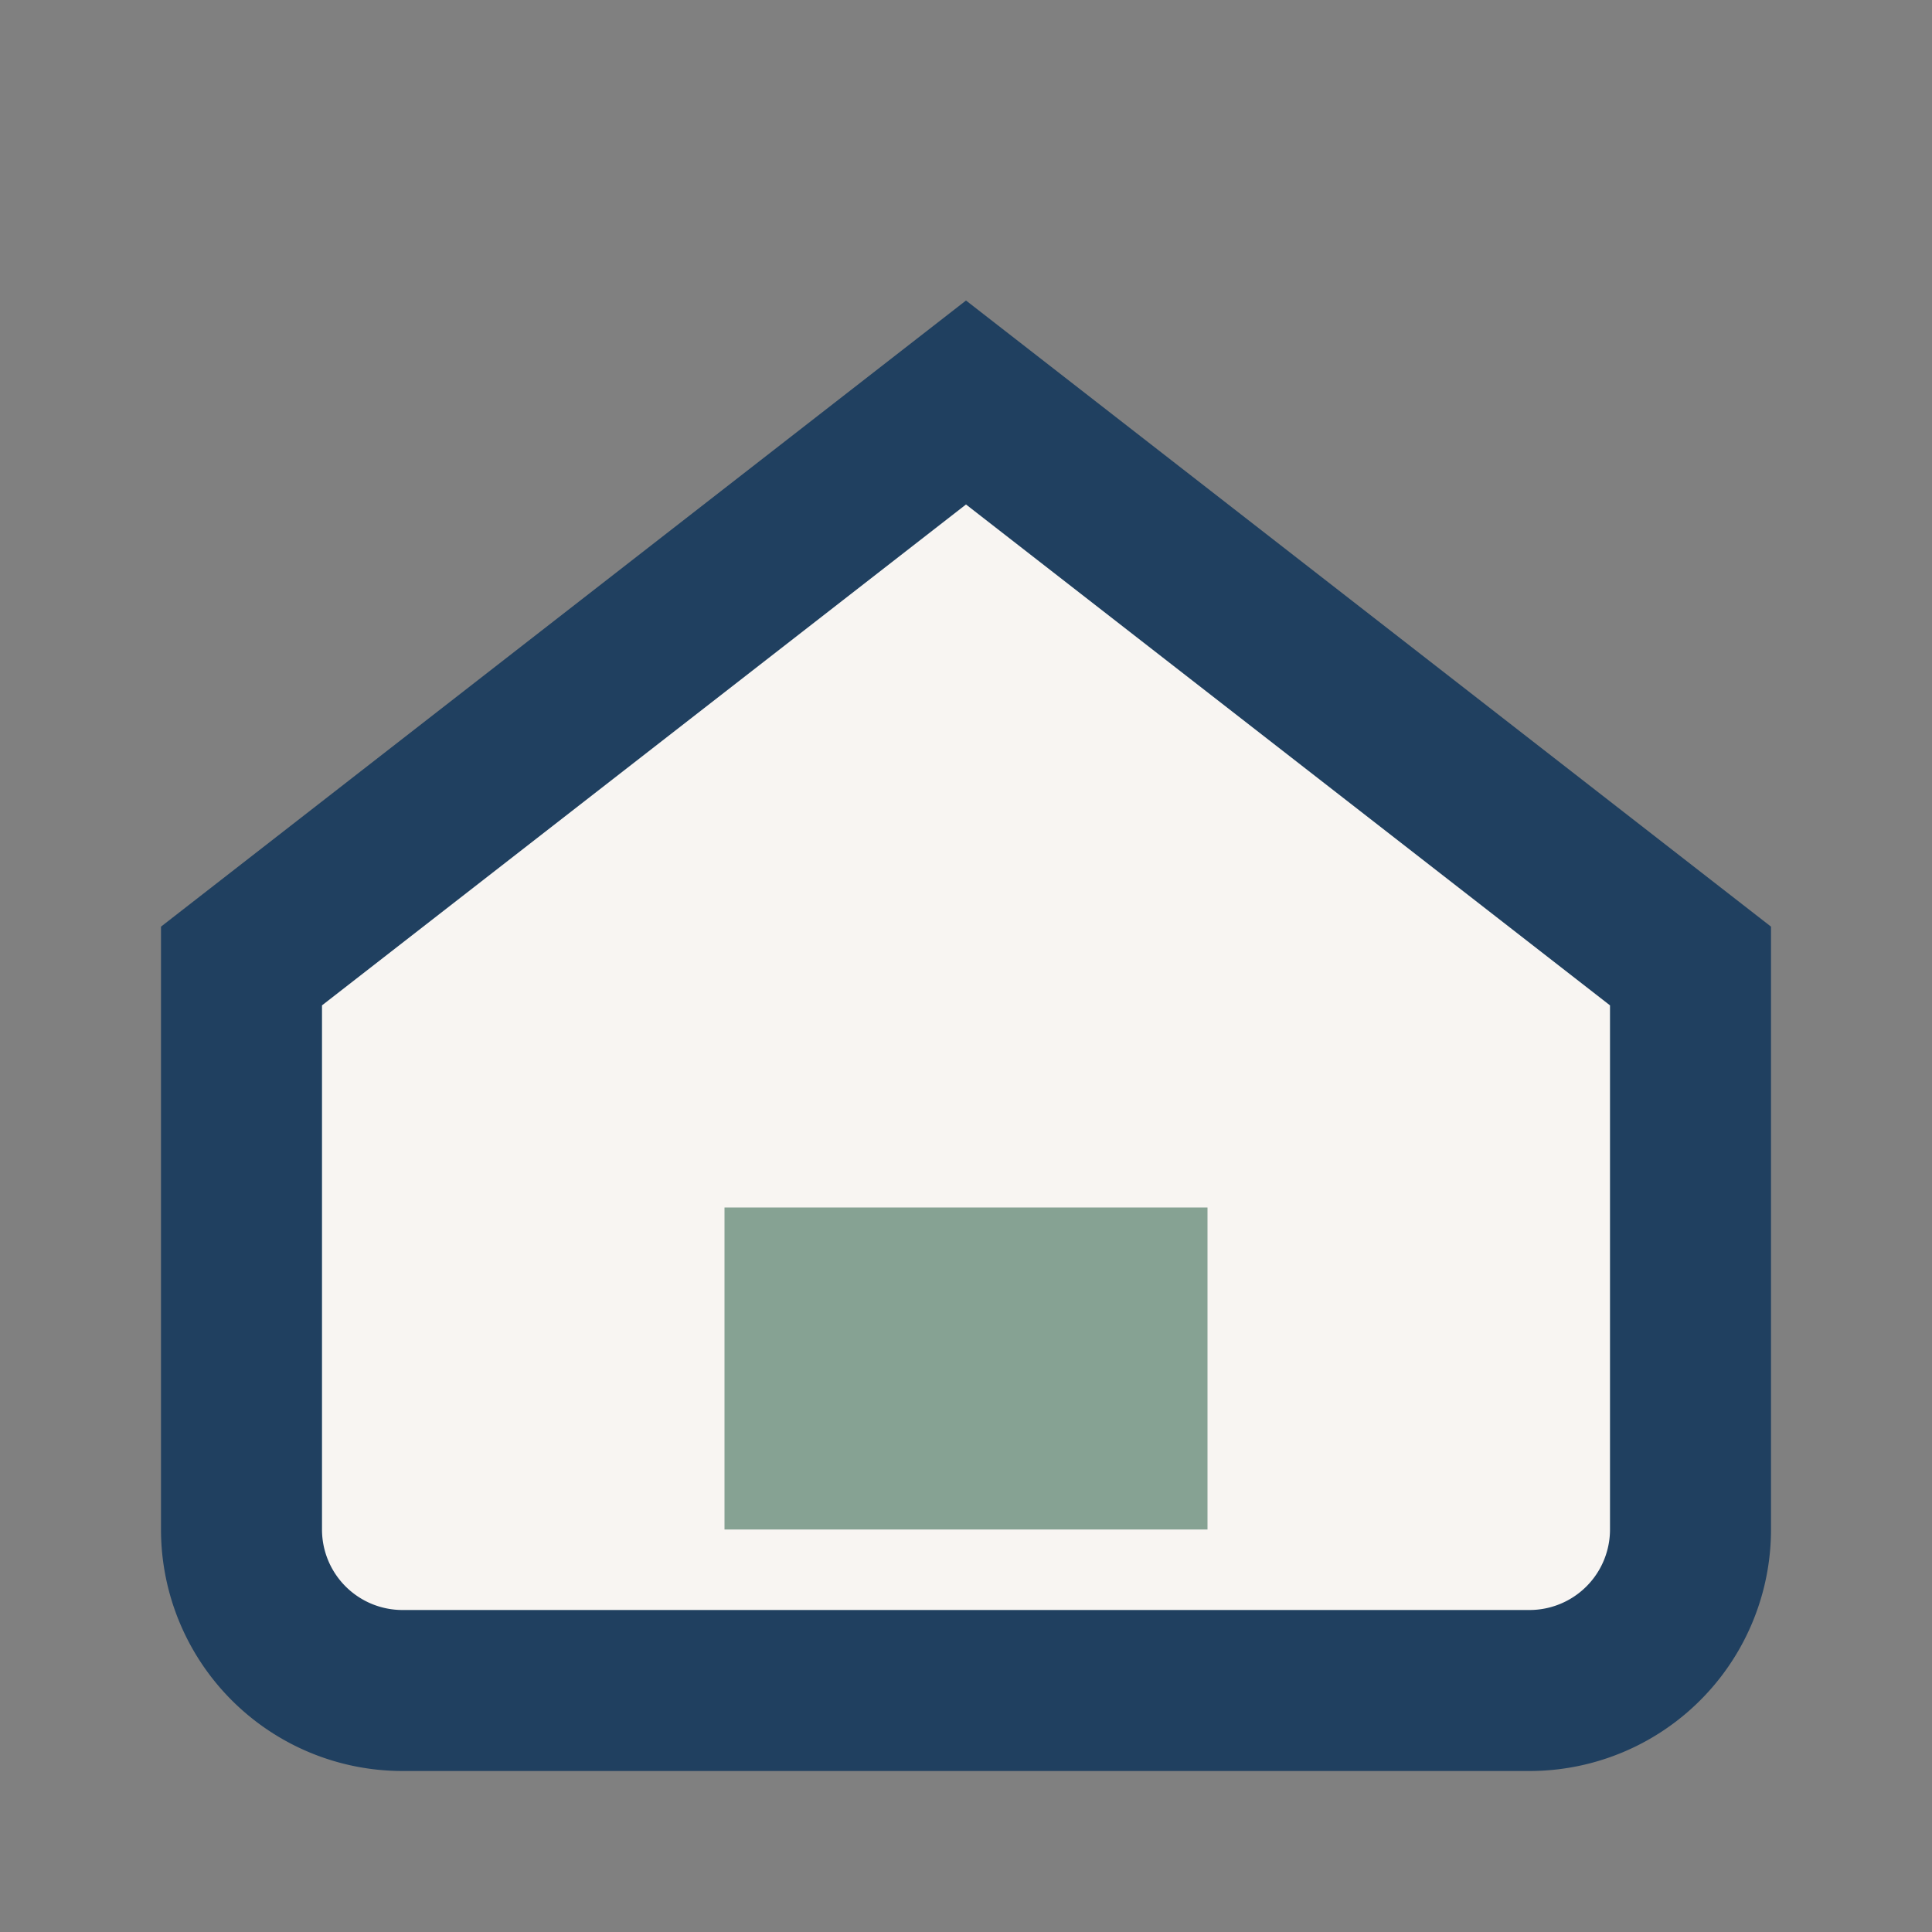 <?xml version="1.0" encoding="UTF-8"?>
<svg xmlns="http://www.w3.org/2000/svg" width="24" height="24" viewBox="0 0 24 24"><rect x="0" y="0" width="24" height="24" fill="#808080" stroke="none"/><path d="M3 12L12 5l9 7v7a2 2 0 0 1-2 2H5a2 2 0 0 1-2-2z" fill="#F8F5F2" stroke="#204060" stroke-width="2"/><rect x="9" y="15" width="6" height="4" fill="#86A293"/></svg>